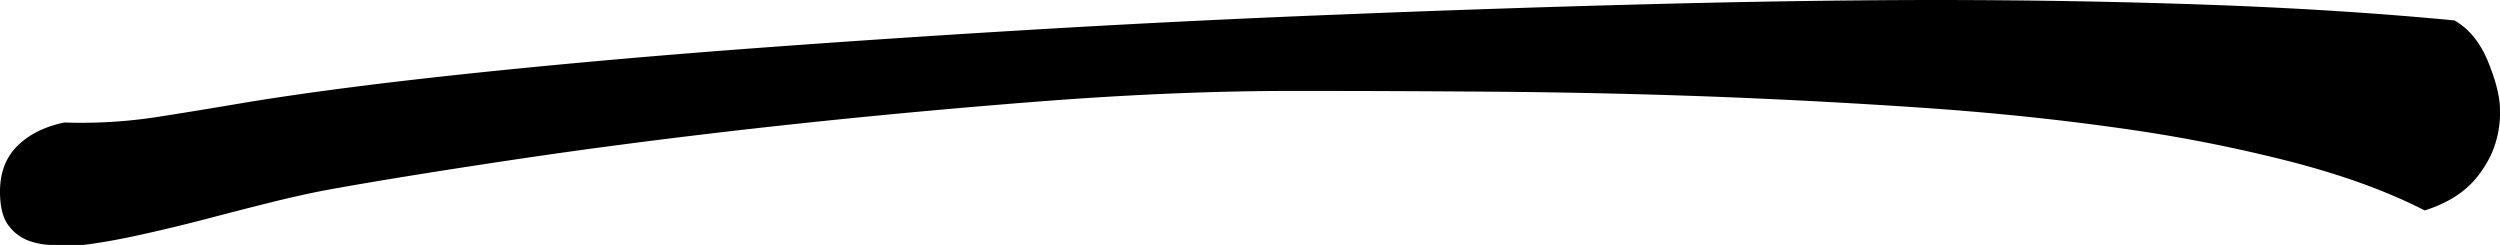 <svg xmlns="http://www.w3.org/2000/svg" id="Livello_1" data-name="Livello 1" viewBox="0 0 700 68.59"><path d="M23.3,68.59H15.17A19.94,19.94,0,0,1,7.7,67.27a12.37,12.37,0,0,1-5.5-4.39C.74,60.82,0,57.74,0,53.64c0-5.27,1.61-9.53,4.84-12.75S12.46,35.46,18,34.3A139.72,139.72,0,0,0,44,32.76q12.77-2,25.5-4.18,24.63-4,59.14-7.69t75-6.82Q244,11,288.44,8.35T376.82,4q44-1.77,86.18-2.86T540.83,0q40,0,77.17,1.32t69.25,4.4q6.15,3.51,9.45,11.65T700,30.78a28.75,28.75,0,0,1-2.2,11.87,30.49,30.49,0,0,1-5.27,8.14,26.2,26.2,0,0,1-6.82,5.27,36.37,36.37,0,0,1-6.81,2.86Q663.5,51,641.52,45.29a433.21,433.21,0,0,0-48.37-9.46q-26.37-3.73-55.62-5.71T478.17,27q-30.12-1.09-59.8-1.32t-56.5-.22q-33.42,0-72.55,3.08t-76.51,7.25q-37.37,4.19-69.47,9T91.46,53.2q-7,1.32-15.83,3.52t-18,4.62q-9.23,2.4-18.25,4.39T23.3,68.59Z"></path></svg>